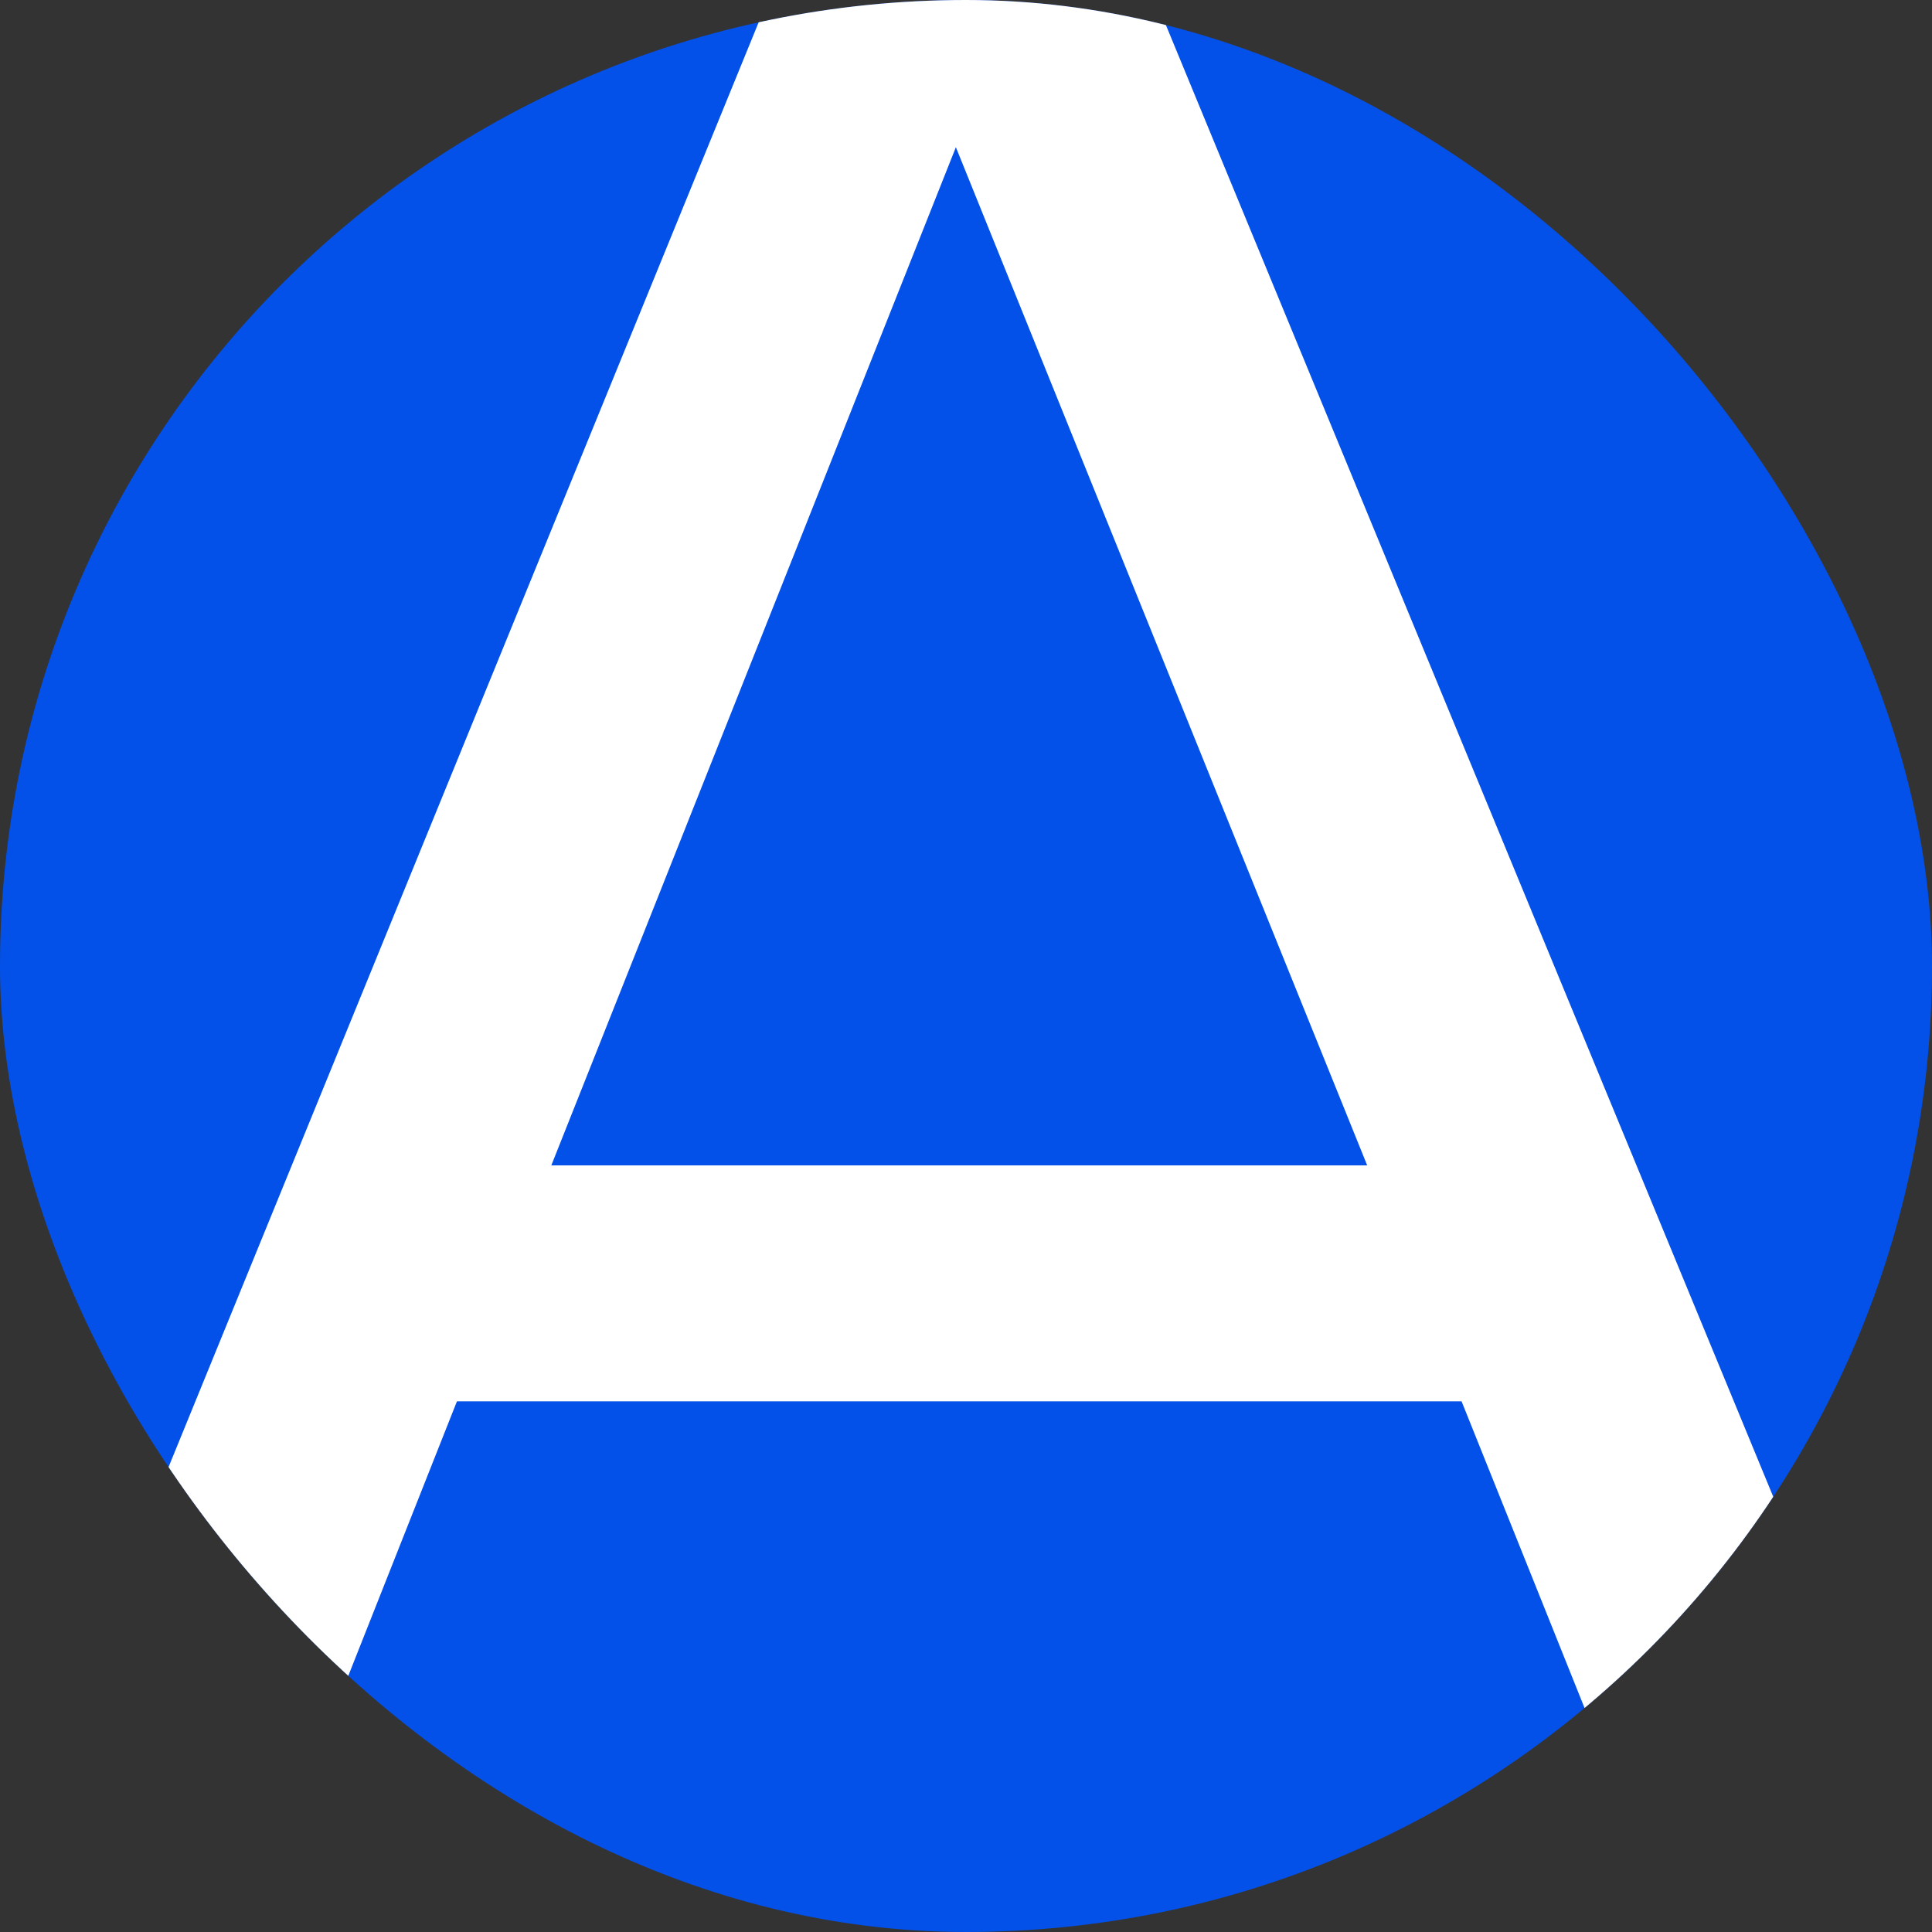 <?xml version="1.0" encoding="UTF-8"?> <svg xmlns="http://www.w3.org/2000/svg" width="280" height="280" viewBox="0 0 280 280" fill="none"><rect x="0" y="0" width="280" height="280" fill="#333333" stroke="none"/><g clip-path="url(#clip0_8_3)"><rect width="280" height="280" rx="140" fill="#0351E9"></rect><path d="M131.694 -50H146.84L290 296.906H249.446L211.824 203.094H66.222L29.088 296.906H-10L131.694 -50ZM79.902 168.893H198.143L138.534 21.335L79.902 168.893Z" fill="white"></path></g><defs><clipPath id="clip0_8_3"><rect width="280" height="280" rx="140" fill="white"></rect></clipPath></defs></svg> 